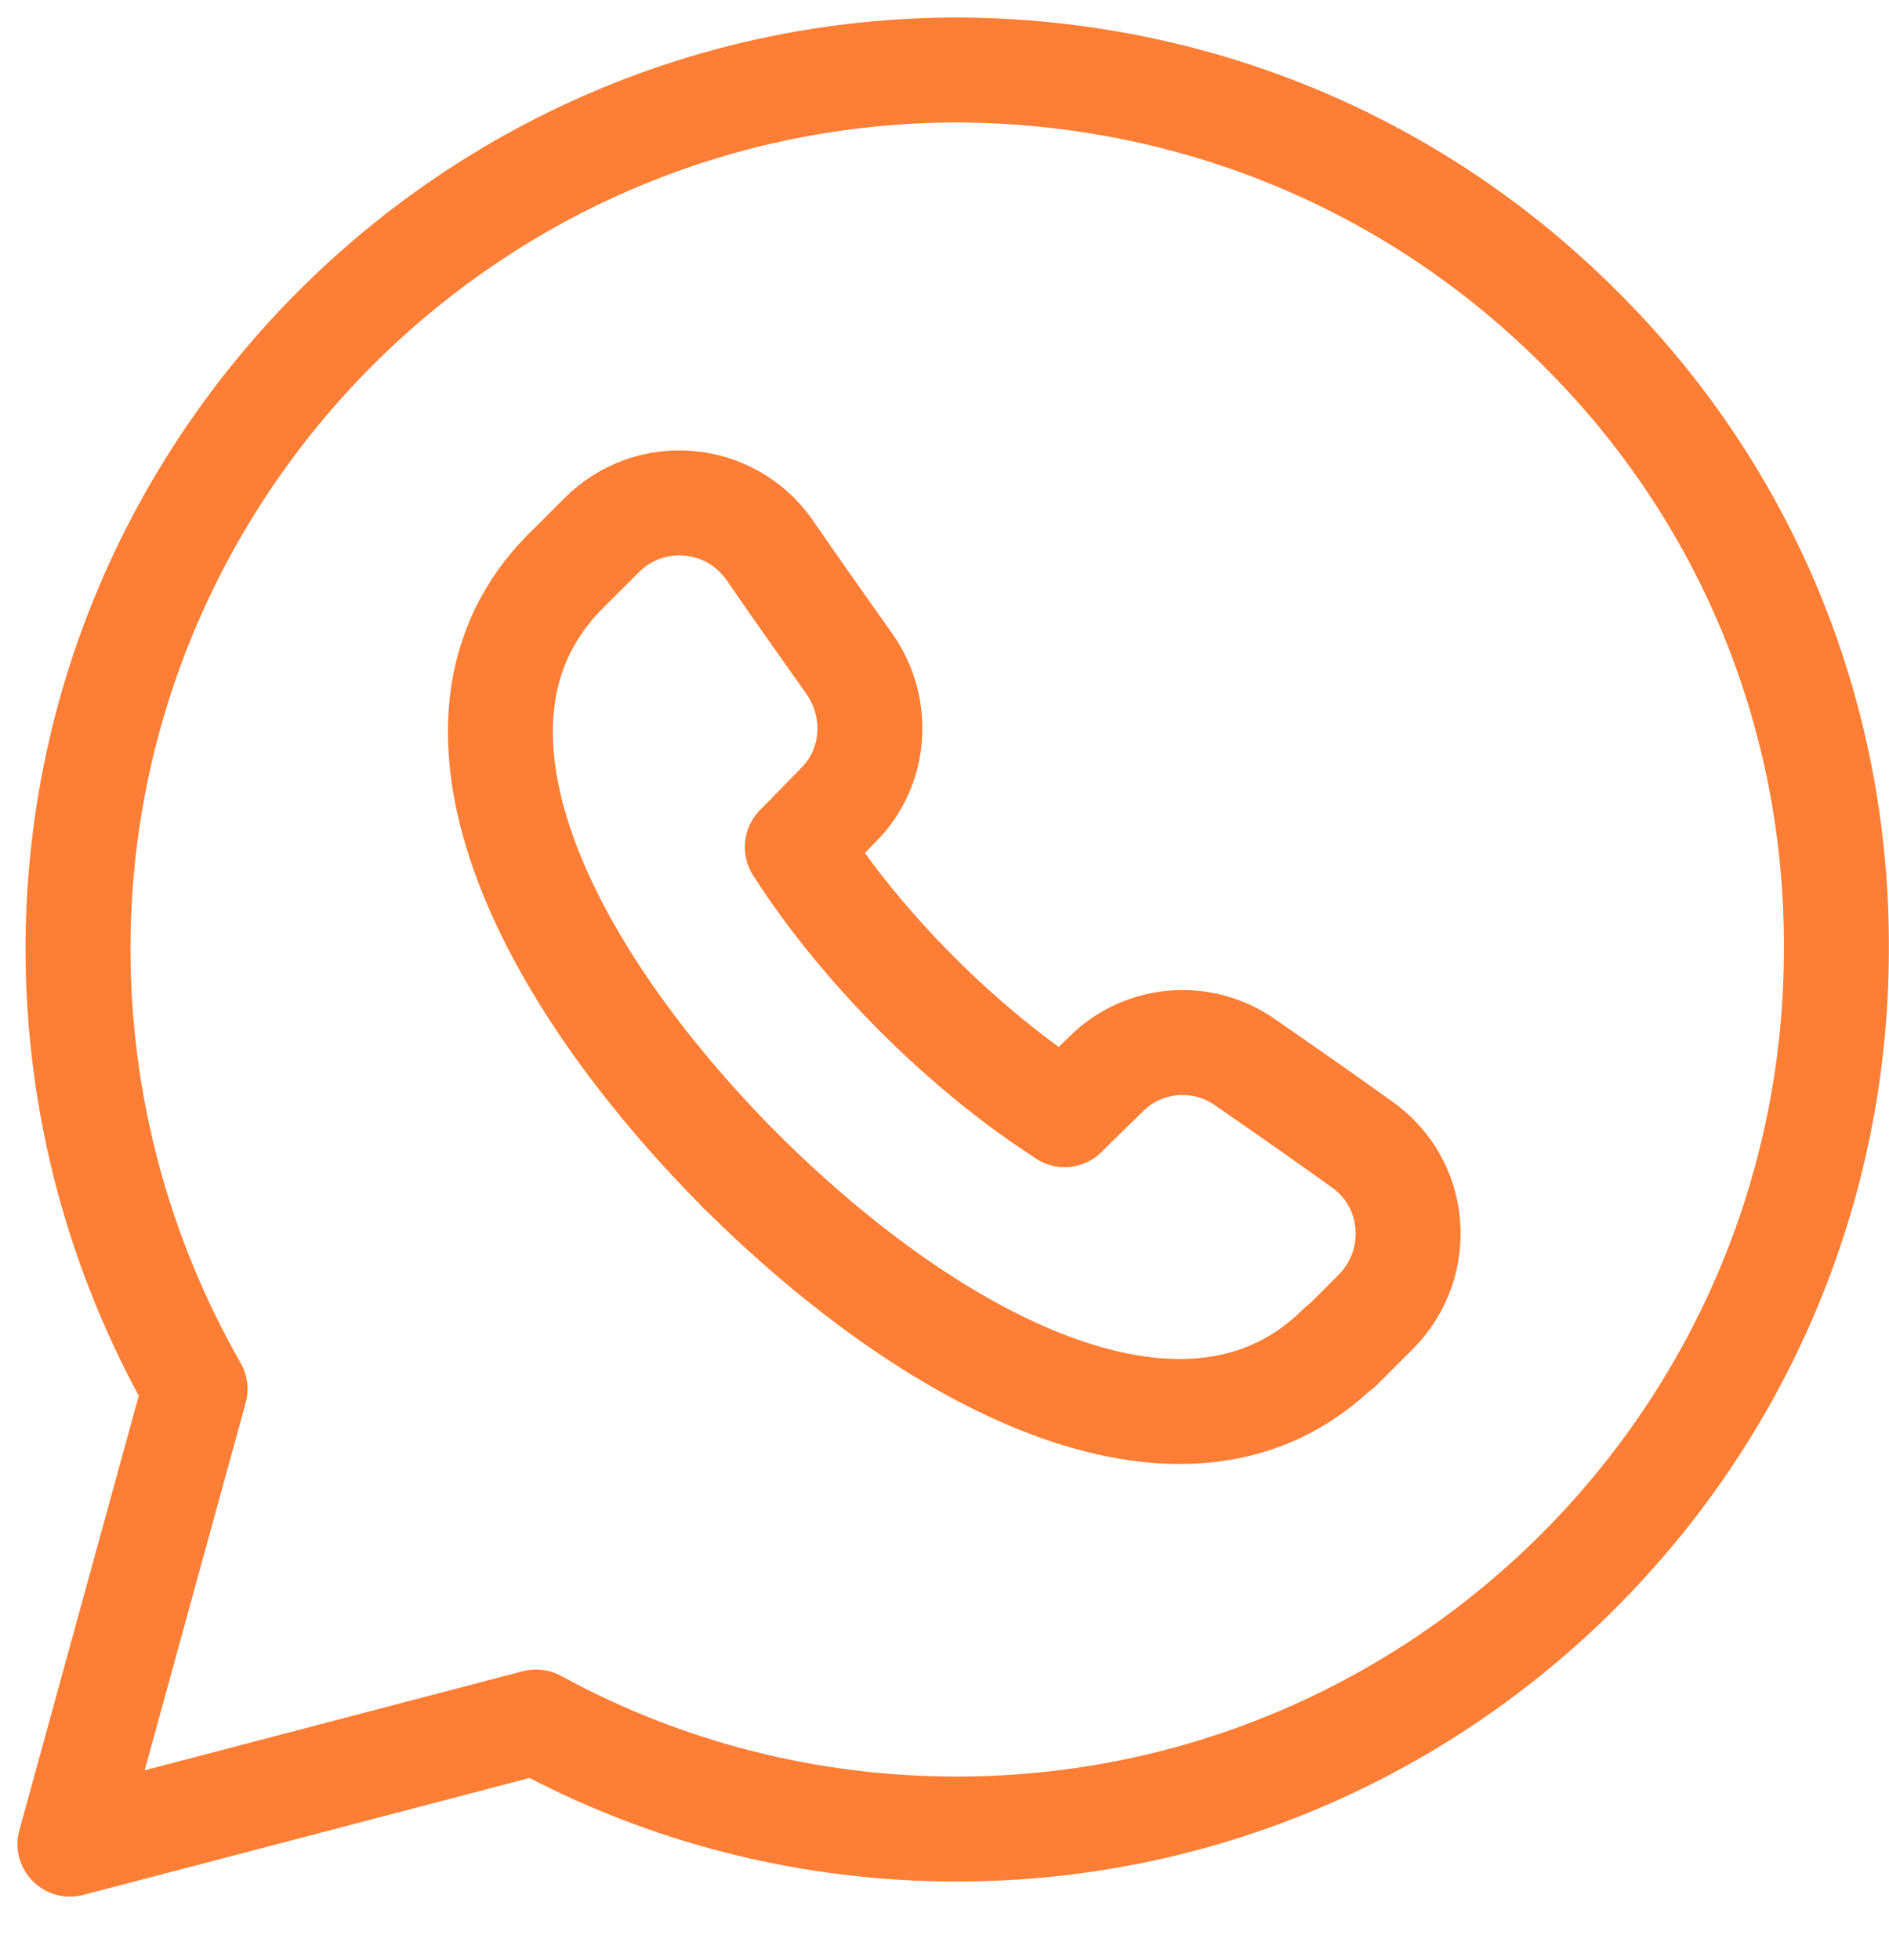 <svg width="27" height="28" viewBox="0 0 27 28" fill="none" xmlns="http://www.w3.org/2000/svg">
<path d="M22.585 4.691C20.206 2.312 17.049 1.014 13.689 1C6.753 1 1.115 6.638 1.115 13.559C1.115 15.765 1.692 17.928 2.788 19.846L1 26.349L7.662 24.604C9.507 25.613 11.569 26.133 13.674 26.133C20.61 26.133 26.248 20.495 26.248 13.559C26.262 10.214 24.965 7.056 22.585 4.691Z" fill="" stroke="#FF7E35" stroke-width="1.5" stroke-miterlimit="10" stroke-linecap="round" stroke-linejoin="round"/>
<path d="M15.217 15.924L15.808 15.348C16.341 14.814 17.192 14.742 17.812 15.189C18.418 15.607 18.951 15.982 19.456 16.343C20.264 16.905 20.35 18.044 19.672 18.736L19.153 19.255" stroke="#FF7E35" stroke-width="1.5" stroke-miterlimit="10" stroke-linecap="round" stroke-linejoin="round"/>
<path d="M8.08 8.166L8.599 7.647C9.291 6.955 10.43 7.056 10.993 7.849C11.339 8.354 11.728 8.901 12.146 9.493C12.579 10.113 12.521 10.963 11.988 11.497L11.411 12.088" stroke="#FF7E35" stroke-width="1.5" stroke-miterlimit="10" stroke-linecap="round" stroke-linejoin="round"/>
<path d="M19.153 19.24C17.019 21.36 13.428 19.558 10.588 16.731" stroke="#FF7E35" stroke-width="1.5" stroke-miterlimit="10" stroke-linecap="round" stroke-linejoin="round"/>
<path d="M10.588 16.732C7.762 13.891 5.96 10.3 8.079 8.166" stroke="#FF7E35" stroke-width="1.5" stroke-miterlimit="10" stroke-linecap="round" stroke-linejoin="round"/>
<path d="M11.396 12.103C11.858 12.824 12.449 13.545 13.112 14.208C13.776 14.871 14.497 15.463 15.218 15.924" stroke="#FF7E35" stroke-width="1.5" stroke-miterlimit="10" stroke-linecap="round" stroke-linejoin="round"/>
</svg>
